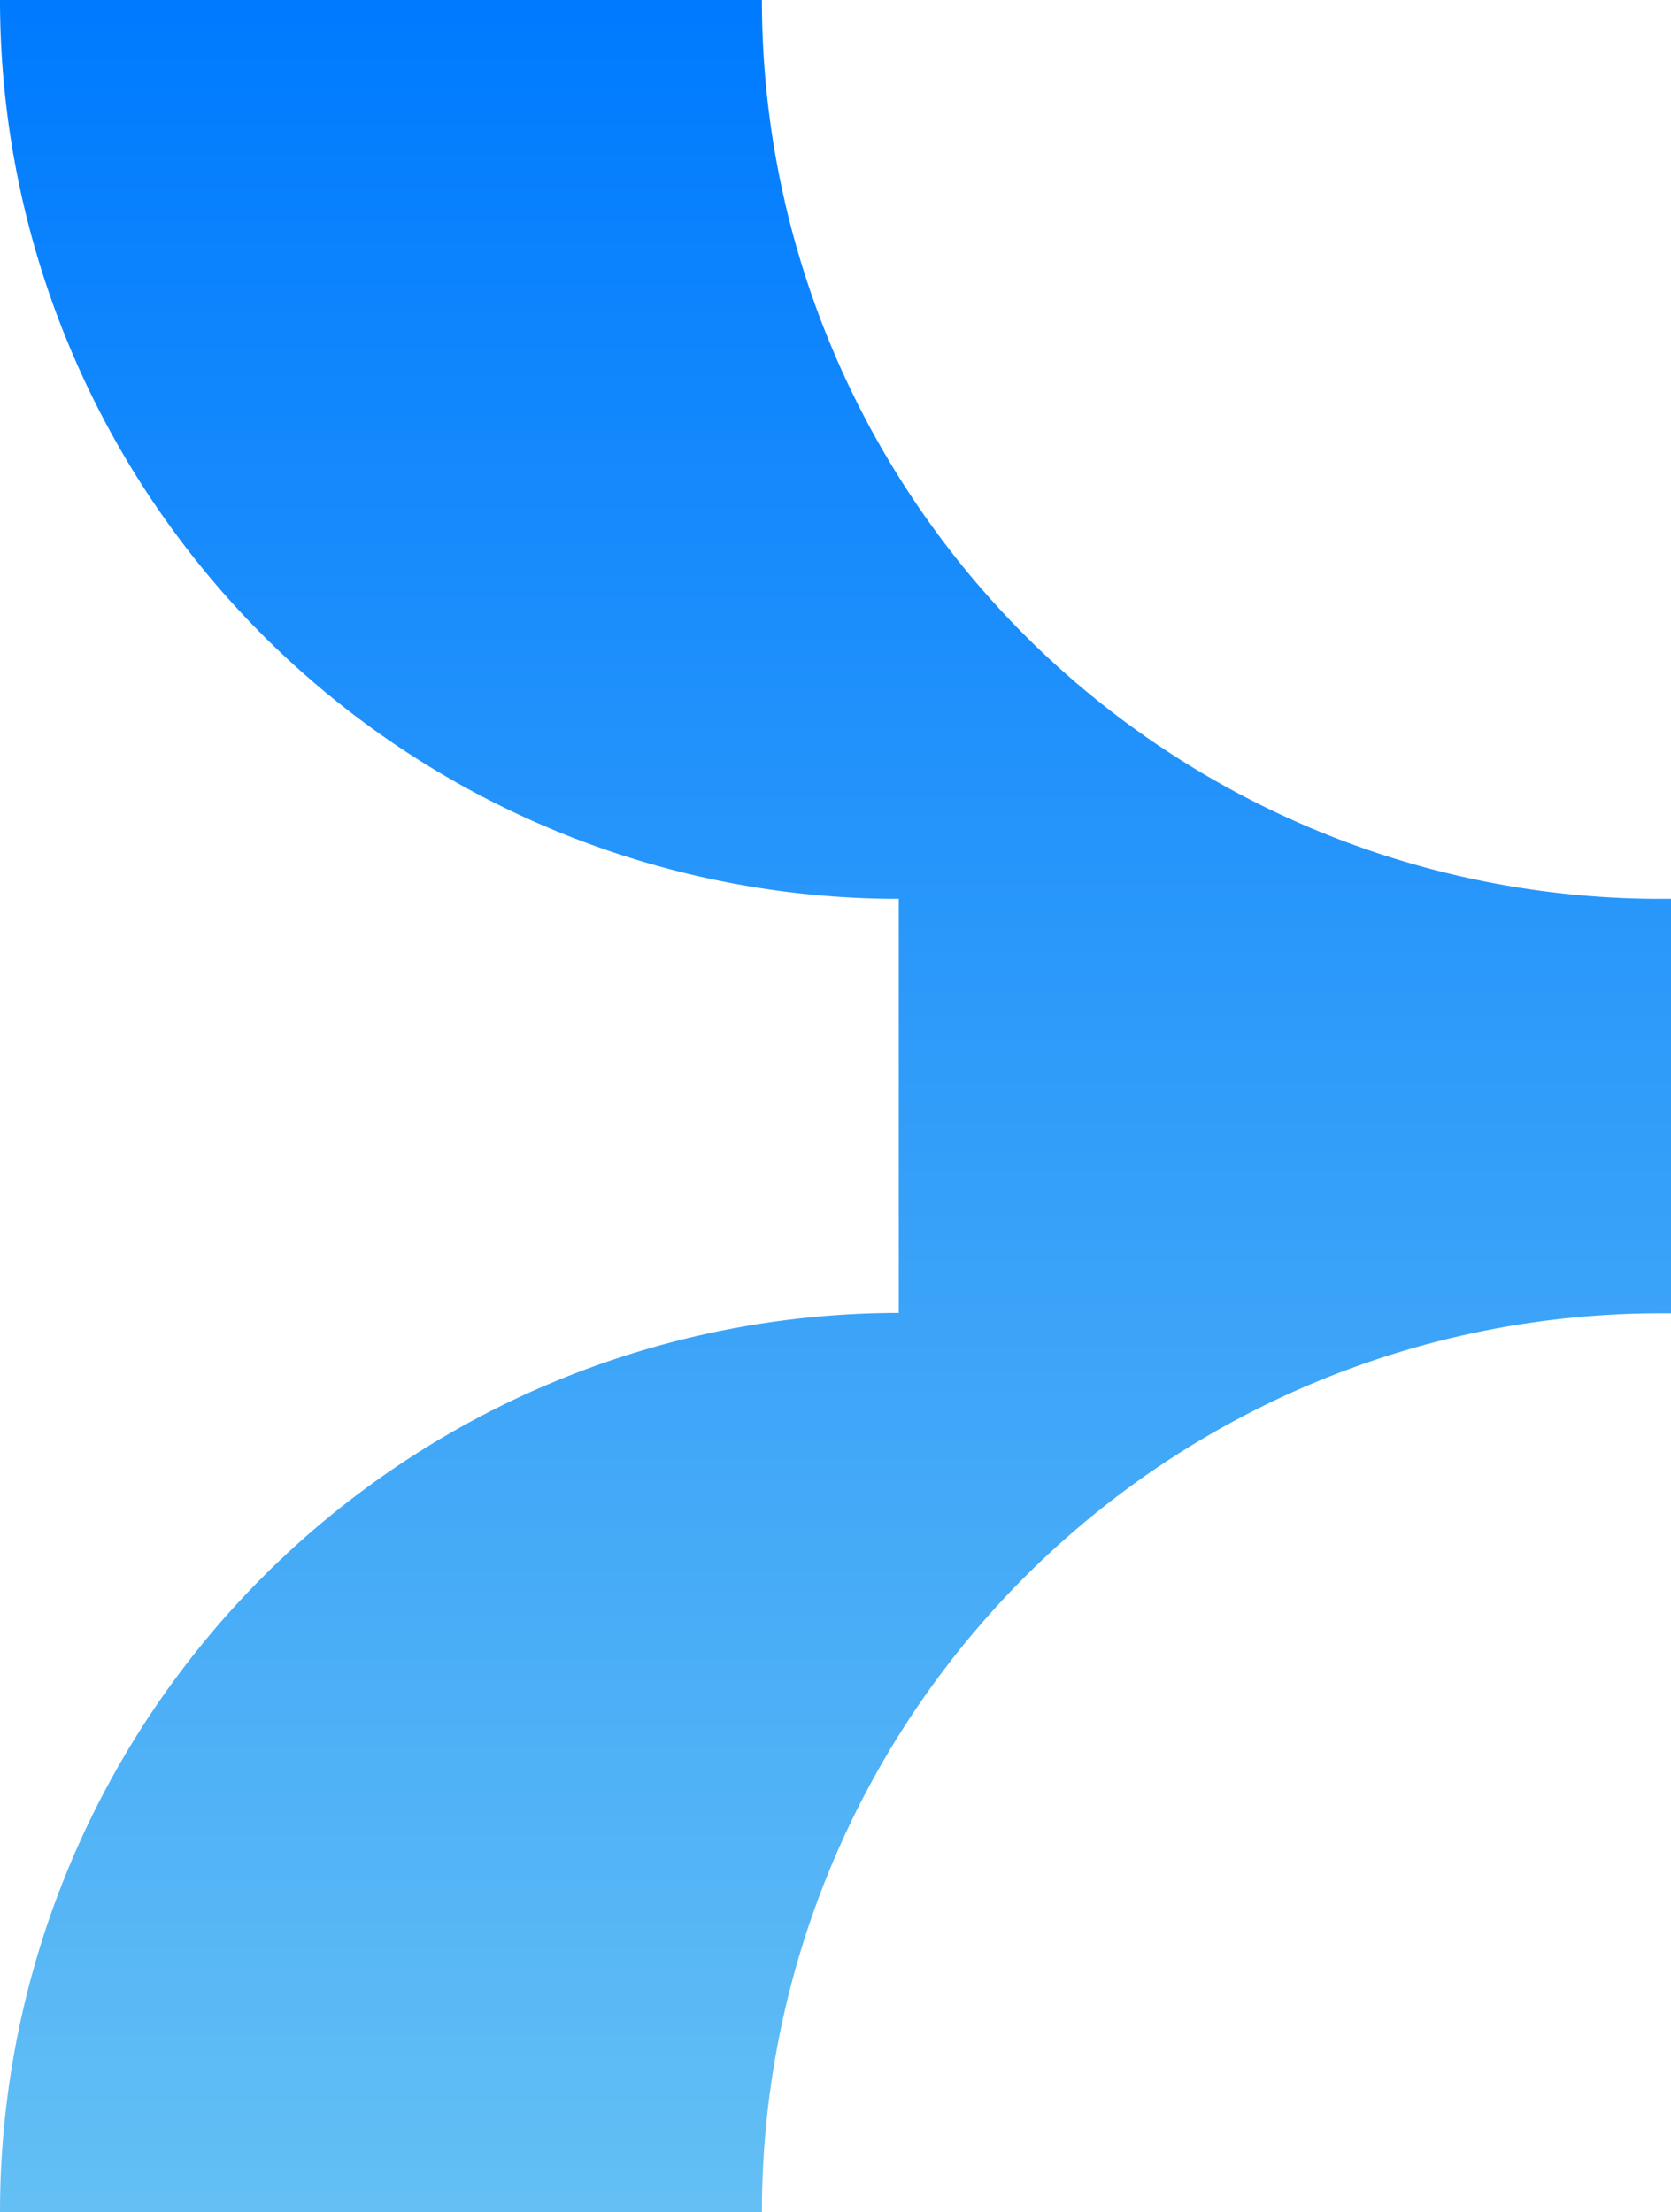 <svg xmlns="http://www.w3.org/2000/svg" xmlns:xlink="http://www.w3.org/1999/xlink" width="304.293" height="402.793" viewBox="0 0 304.293 402.793">
  <defs>
    <linearGradient id="linear-gradient" x1="0.5" x2="0.5" y2="1" gradientUnits="objectBoundingBox">
      <stop offset="0" stop-color="#007bff"/>
      <stop offset="1" stop-color="#63bff4"/>
    </linearGradient>
  </defs>
  <g id="Laag_1-2" style="isolation: isolate">
    <path id="Path_22" data-name="Path 22" d="M304.294,201.386V163.655h-1.885A163.65,163.65,0,0,1,138.744-.01H0A163.65,163.65,0,0,0,163.665,163.655v75.393A163.754,163.754,0,0,0,0,402.783H138.744A163.65,163.65,0,0,1,302.409,239.118h1.885V201.386" transform="translate(0 0.01)" fill="url(#linear-gradient)"/>
  </g>
</svg>
